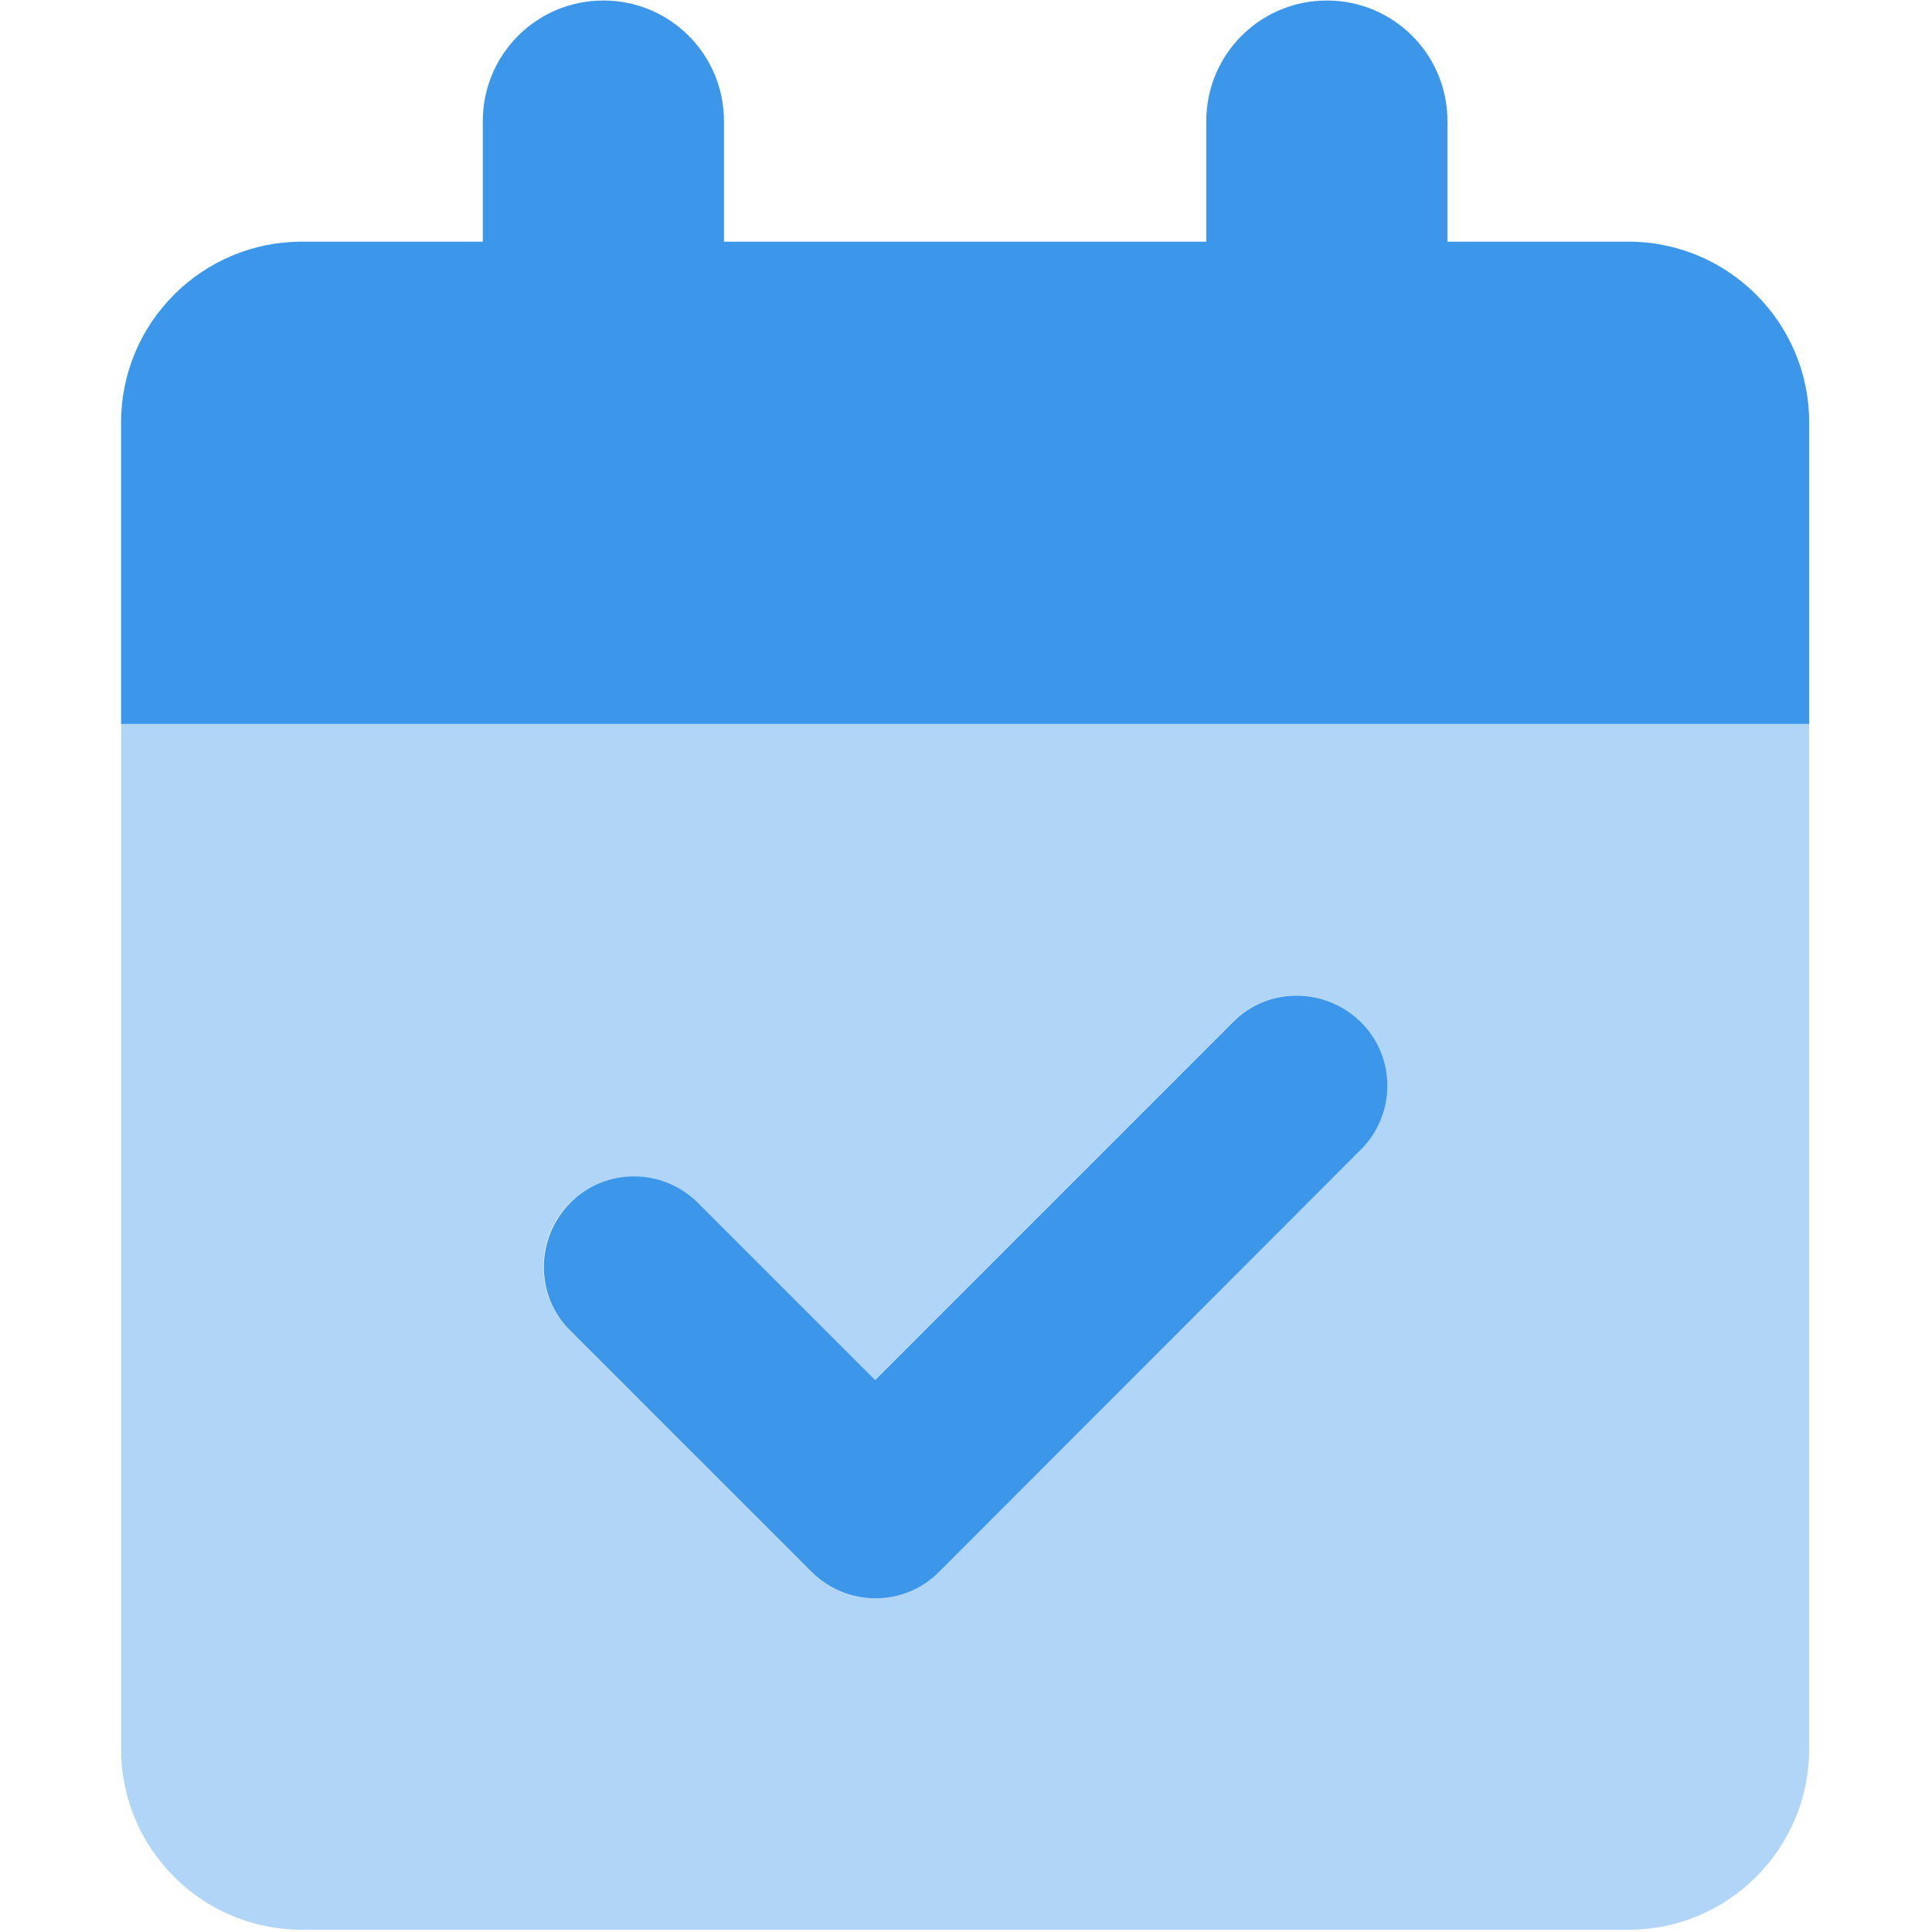 <svg version="1.0" preserveAspectRatio="xMidYMid meet" height="750" viewBox="0 0 562.5 562.5" zoomAndPan="magnify" width="750" xmlns:xlink="http://www.w3.org/1999/xlink" xmlns="http://www.w3.org/2000/svg"><defs><filter id="06c9909b23" height="100%" width="100%" y="0%" x="0%"><feColorMatrix color-interpolation-filters="sRGB" values="0 0 0 0 1 0 0 0 0 1 0 0 0 0 1 0 0 0 1 0"></feColorMatrix></filter><clipPath id="61285831cb"><path clip-rule="nonzero" d="M 35.254 210 L 526.816 210 L 526.816 562 L 35.254 562 Z M 35.254 210"></path></clipPath><mask id="be8ac4ba8e"><g filter="url(#06c9909b23)"><rect fill-opacity="0.4" height="675" y="-56.25" fill="#000000" width="675" x="-56.25"></rect></g></mask><clipPath id="1775670633"><path clip-rule="nonzero" d="M 0.254 0.773 L 491.812 0.773 L 491.812 352 L 0.254 352 Z M 0.254 0.773"></path></clipPath><clipPath id="ee1b3b6be7"><rect height="352" y="0" width="492" x="0"></rect></clipPath><clipPath id="3798d4d4fc"><path clip-rule="nonzero" d="M 35.254 0 L 526.816 0 L 526.816 466 L 35.254 466 Z M 35.254 0"></path></clipPath></defs><g clip-path="url(#61285831cb)"><g mask="url(#be8ac4ba8e)"><g transform="matrix(1, 0, 0, 1, 35, 210)"><g clip-path="url(#ee1b3b6be7)"><g clip-path="url(#1775670633)"><path fill-rule="nonzero" fill-opacity="1" d="M 491.746 0.785 L 0.254 0.785 L 0.254 299.191 C 0.254 328.266 23.84 351.852 52.914 351.852 L 439.086 351.852 C 468.16 351.852 491.746 328.266 491.746 299.191 Z M 361.191 124.758 L 238.32 247.629 C 228.008 257.941 211.332 257.941 201.129 247.629 L 130.914 177.418 C 120.602 167.105 120.602 150.43 130.914 140.227 C 141.227 130.023 157.902 129.914 168.105 140.227 L 219.668 191.789 L 323.891 87.566 C 334.203 77.254 350.879 77.254 361.082 87.566 C 371.285 97.879 371.395 114.555 361.082 124.758 Z M 361.191 124.758" fill="#3c97ea"></path></g></g></g></g></g><g clip-path="url(#3798d4d4fc)"><path fill-rule="nonzero" fill-opacity="1" d="M 175.68 0.148 C 156.262 0.148 140.574 15.836 140.574 35.254 L 140.574 70.359 L 87.914 70.359 C 58.84 70.359 35.254 93.949 35.254 123.02 L 35.254 210.785 L 526.746 210.785 L 526.746 123.02 C 526.746 93.949 503.16 70.359 474.086 70.359 L 421.426 70.359 L 421.426 35.254 C 421.426 15.836 405.738 0.148 386.32 0.148 C 366.902 0.148 351.211 15.836 351.211 35.254 L 351.211 70.359 L 210.785 70.359 L 210.785 35.254 C 210.785 15.836 195.098 0.148 175.68 0.148 Z M 396.191 334.758 C 406.504 324.445 406.504 307.77 396.191 297.566 C 385.879 287.363 369.203 287.254 359 297.566 L 254.777 401.789 L 203.215 350.227 C 192.902 339.914 176.227 339.914 166.023 350.227 C 155.82 360.539 155.711 377.215 166.023 387.418 L 236.238 457.629 C 246.551 467.941 263.227 467.941 273.43 457.629 Z M 396.191 334.758" fill="#3c97ea"></path></g></svg>